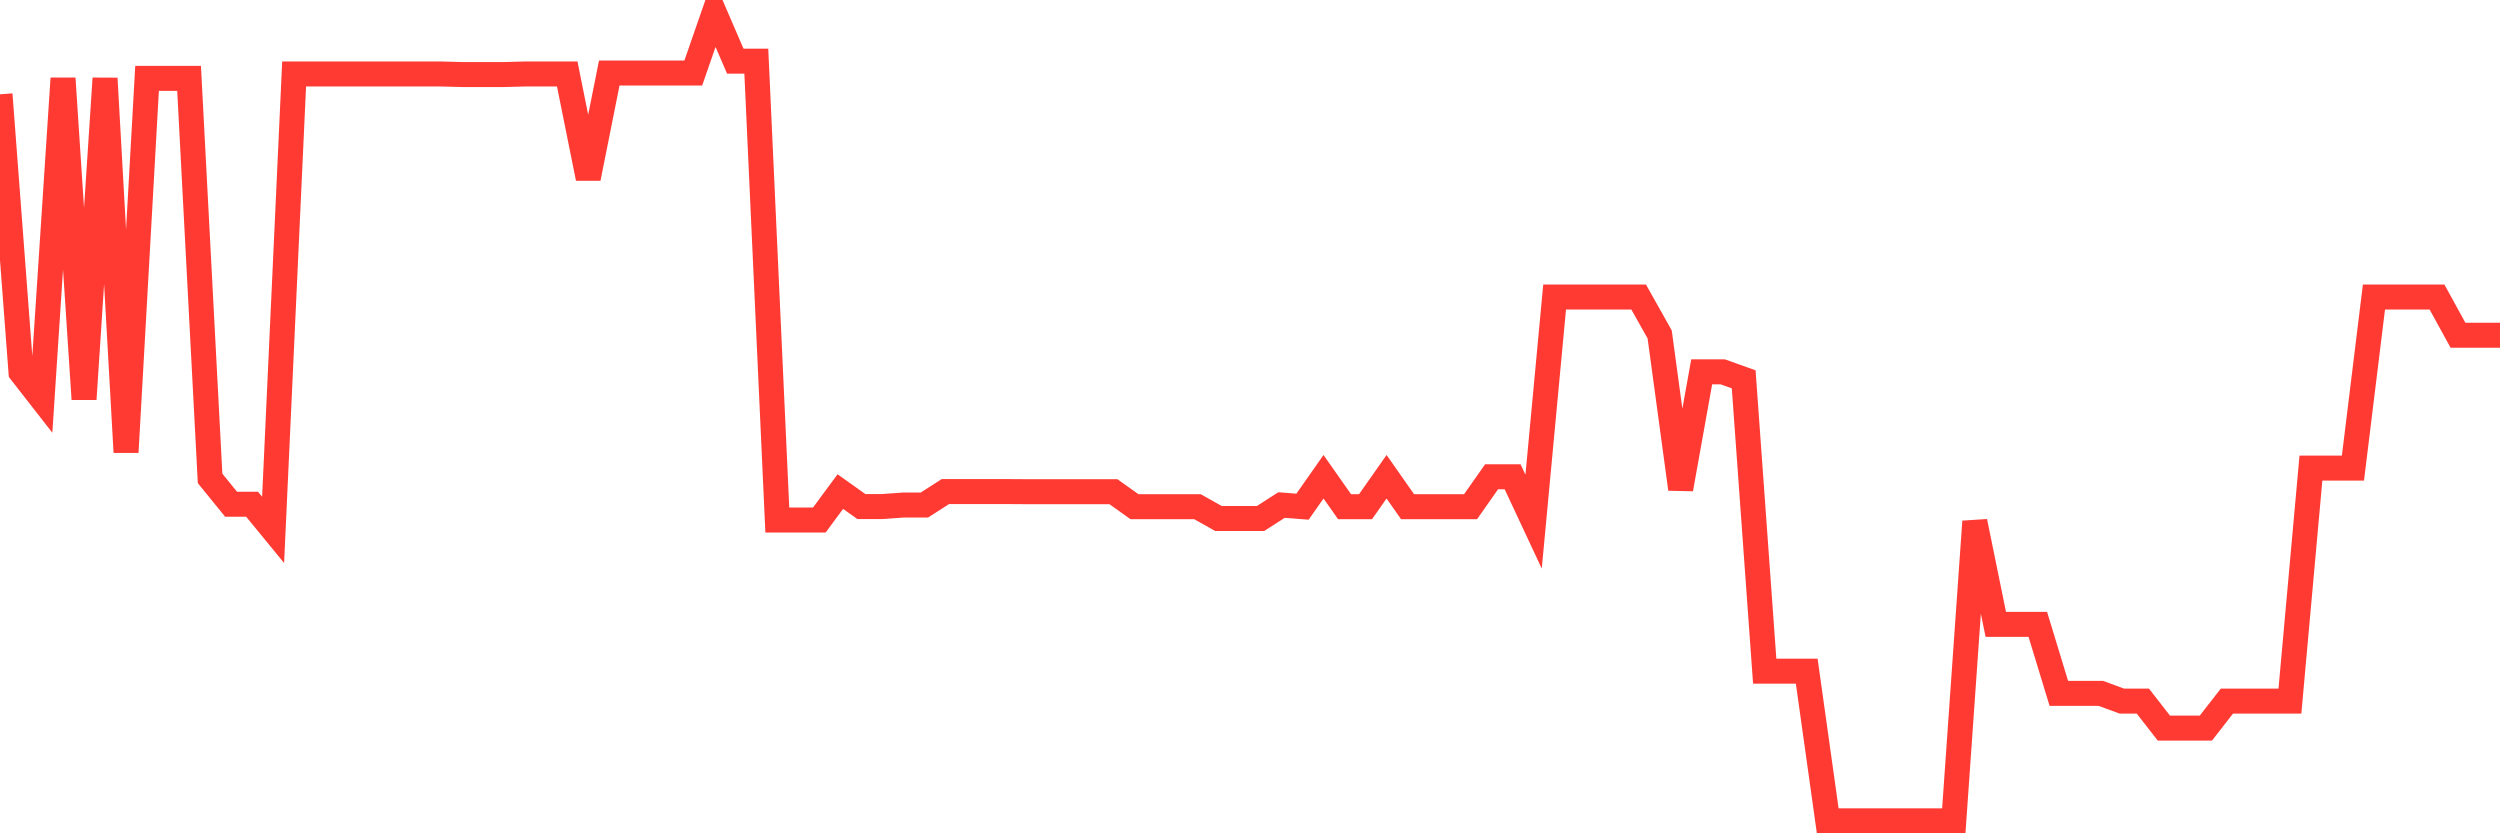 <svg
  xmlns="http://www.w3.org/2000/svg"
  xmlns:xlink="http://www.w3.org/1999/xlink"
  width="120"
  height="40"
  viewBox="0 0 120 40"
  preserveAspectRatio="none"
>
  <polyline
    points="0,4.527 1.008,17.868 2.017,19.161 3.025,3.761 4.034,19.161 5.042,3.761 6.05,21.708 7.059,3.761 8.067,3.761 9.076,3.761 10.084,22.963 11.092,24.204 12.101,24.204 13.109,25.434 14.118,3.551 15.126,3.551 16.134,3.551 17.143,3.551 18.151,3.551 19.16,3.551 20.168,3.551 21.176,3.551 22.185,3.578 23.193,3.578 24.202,3.578 25.21,3.551 26.218,3.551 27.227,3.551 28.235,8.561 29.244,3.507 30.252,3.507 31.261,3.507 32.269,3.507 33.277,3.507 34.286,0.6 35.294,2.937 36.303,2.937 37.311,24.961 38.319,24.961 39.328,24.961 40.336,23.596 41.345,24.314 42.353,24.314 43.361,24.242 44.37,24.242 45.378,23.596 46.387,23.596 47.395,23.596 48.403,23.596 49.412,23.602 50.42,23.602 51.429,23.602 52.437,23.602 53.445,23.602 54.454,24.321 55.462,24.321 56.471,24.321 57.479,24.321 58.487,24.889 59.496,24.889 60.504,24.889 61.513,24.242 62.521,24.321 63.529,22.884 64.538,24.321 65.546,24.321 66.555,22.884 67.563,24.321 68.571,24.321 69.58,24.321 70.588,24.321 71.597,22.884 72.605,22.884 73.613,25.039 74.622,14.256 75.63,14.256 76.639,14.256 77.647,14.256 78.655,14.256 79.664,16.052 80.672,23.476 81.681,17.848 82.689,17.848 83.697,18.208 84.706,32.216 85.714,32.216 86.723,32.216 87.731,39.4 88.739,39.4 89.748,39.4 90.756,39.4 91.765,39.4 92.773,39.4 93.782,39.4 94.79,25.032 95.798,29.971 96.807,29.971 97.815,29.971 98.824,33.282 99.832,33.282 100.84,33.282 101.849,33.653 102.857,33.653 103.866,34.949 104.874,34.949 105.882,34.949 106.891,33.653 107.899,33.653 108.908,33.653 109.916,33.653 110.924,22.47 111.933,22.47 112.941,22.47 113.95,14.256 114.958,14.256 115.966,14.256 116.975,14.256 117.983,16.091 118.992,16.091 120,16.091"
    fill="none"
    stroke="#ff3a33"
    stroke-width="1.2"
  >
  </polyline>
</svg>